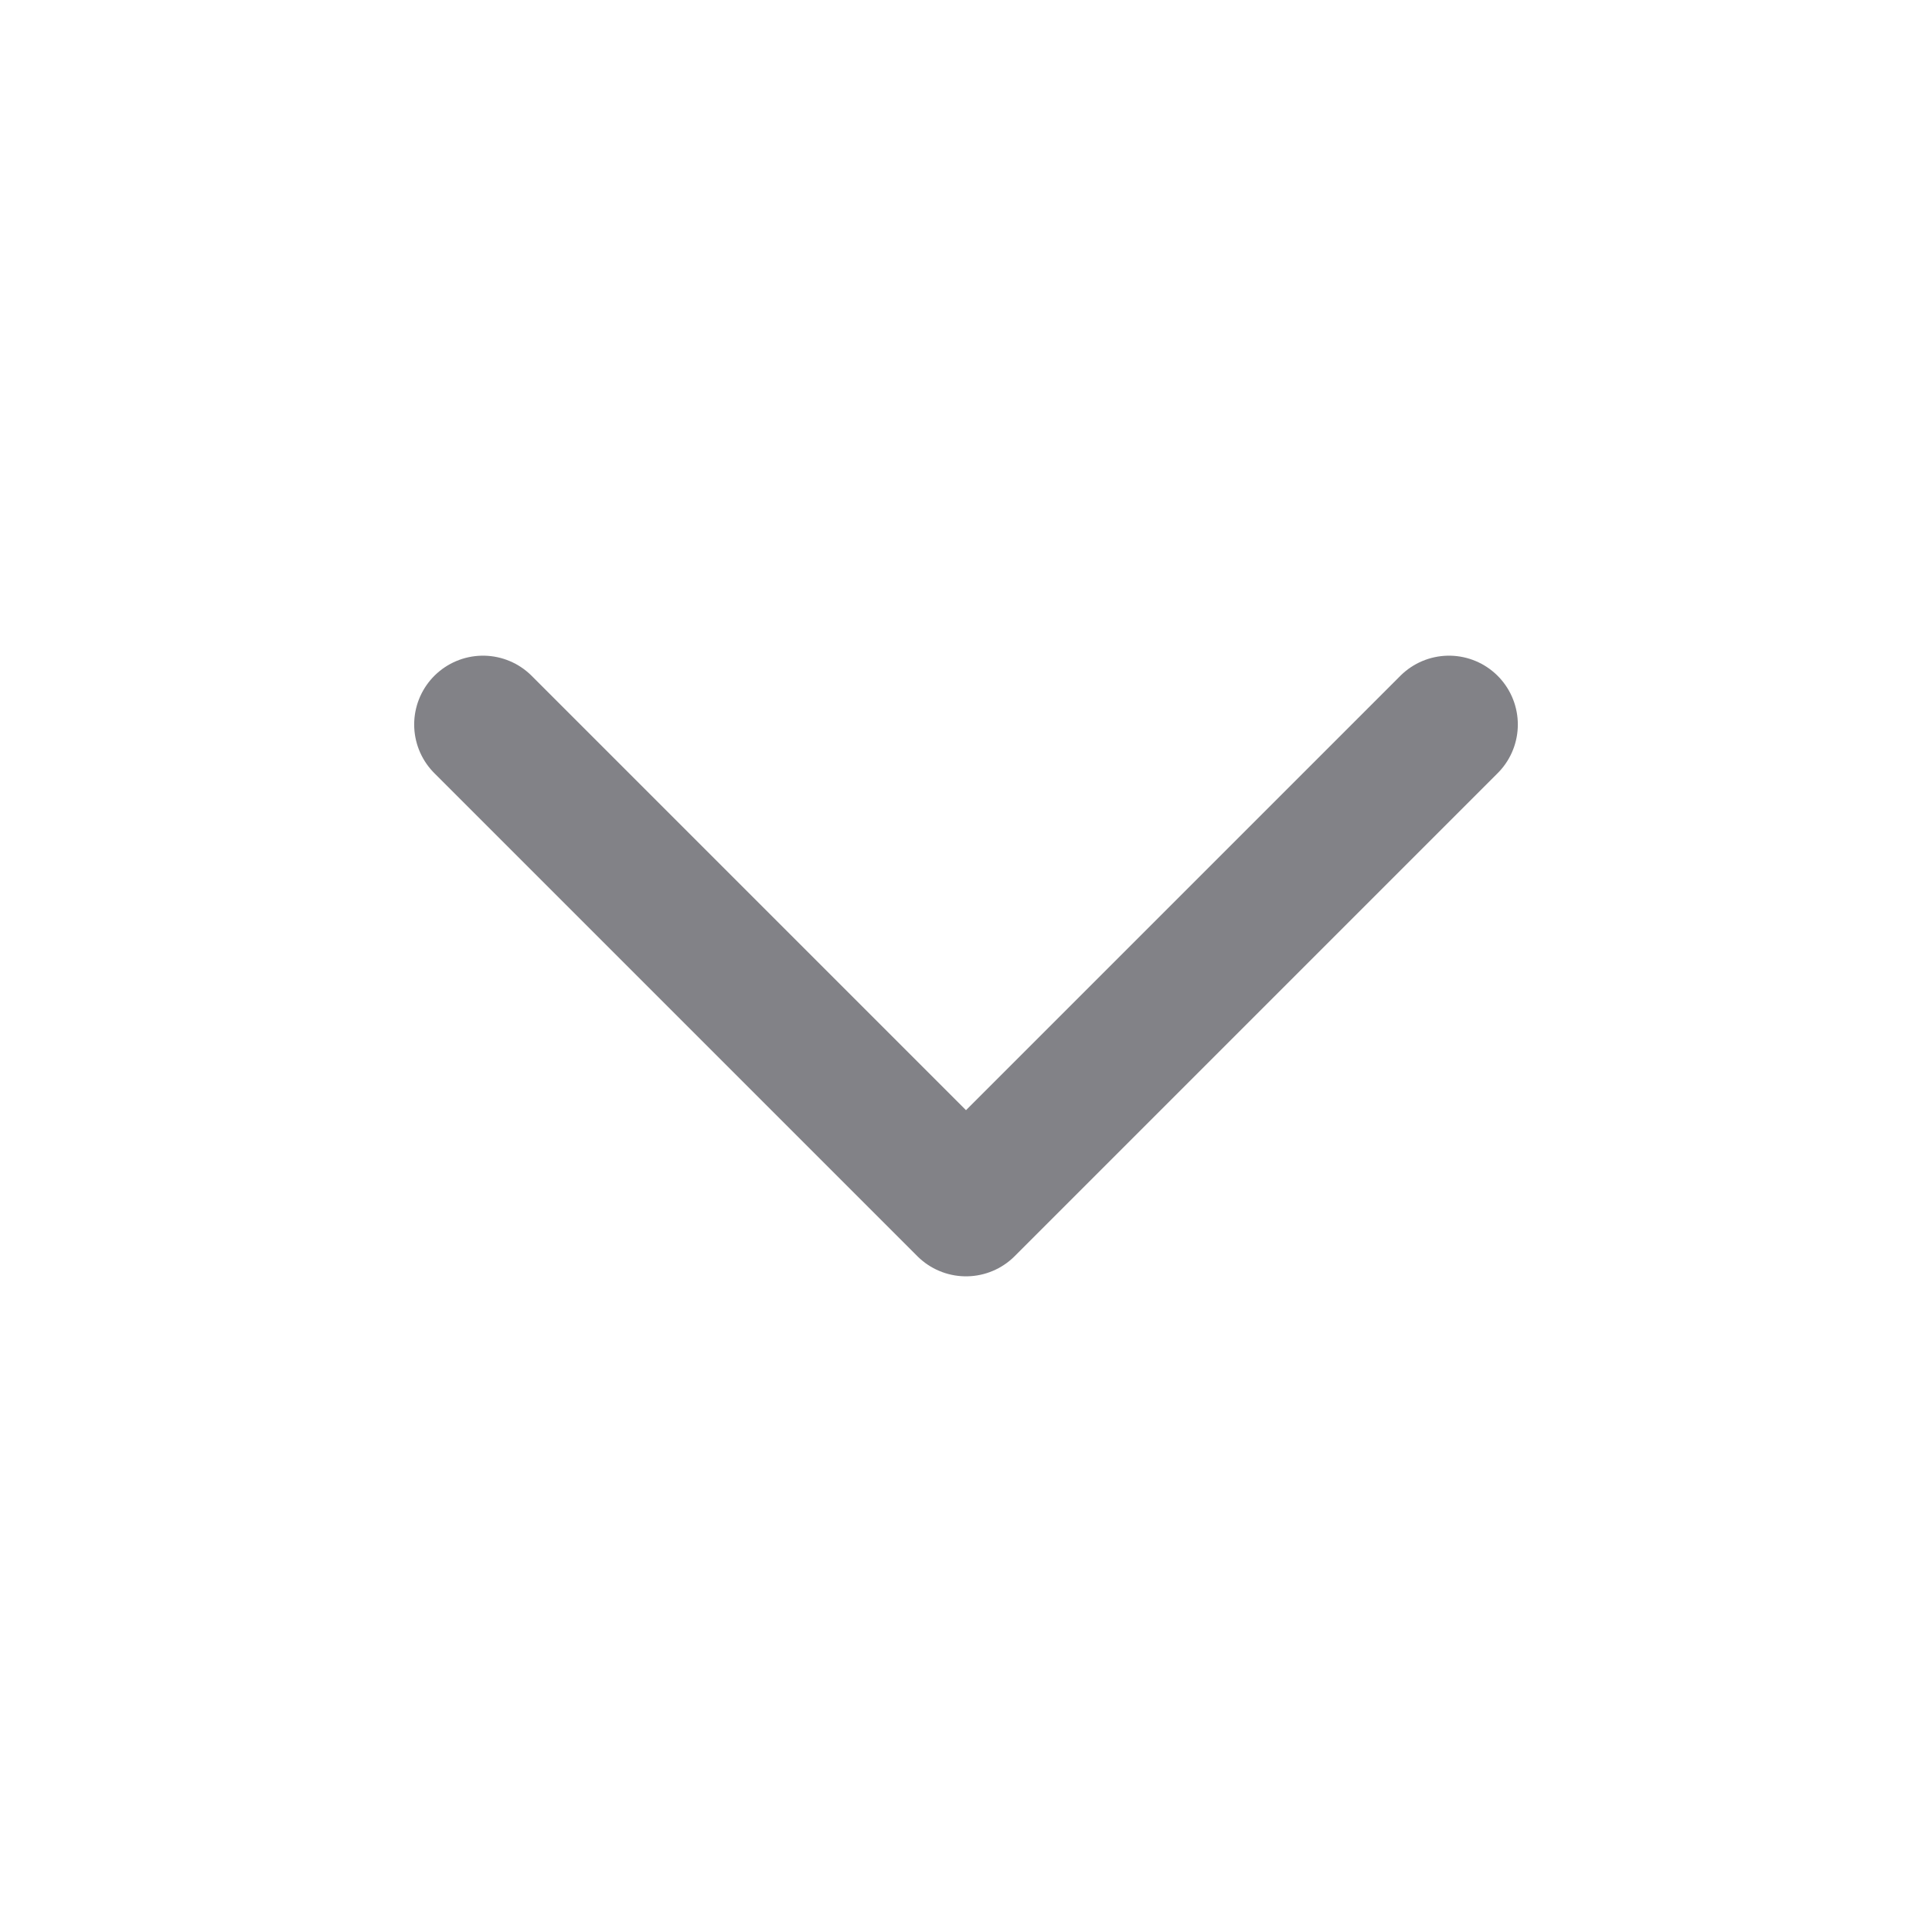 <svg width="16" height="16" viewBox="0 0 16 16" fill="none" xmlns="http://www.w3.org/2000/svg">
<path d="M4 6L8 10L12 6" stroke="#828287" stroke-width="1.14" stroke-linecap="round" stroke-linejoin="round"/>
</svg>
